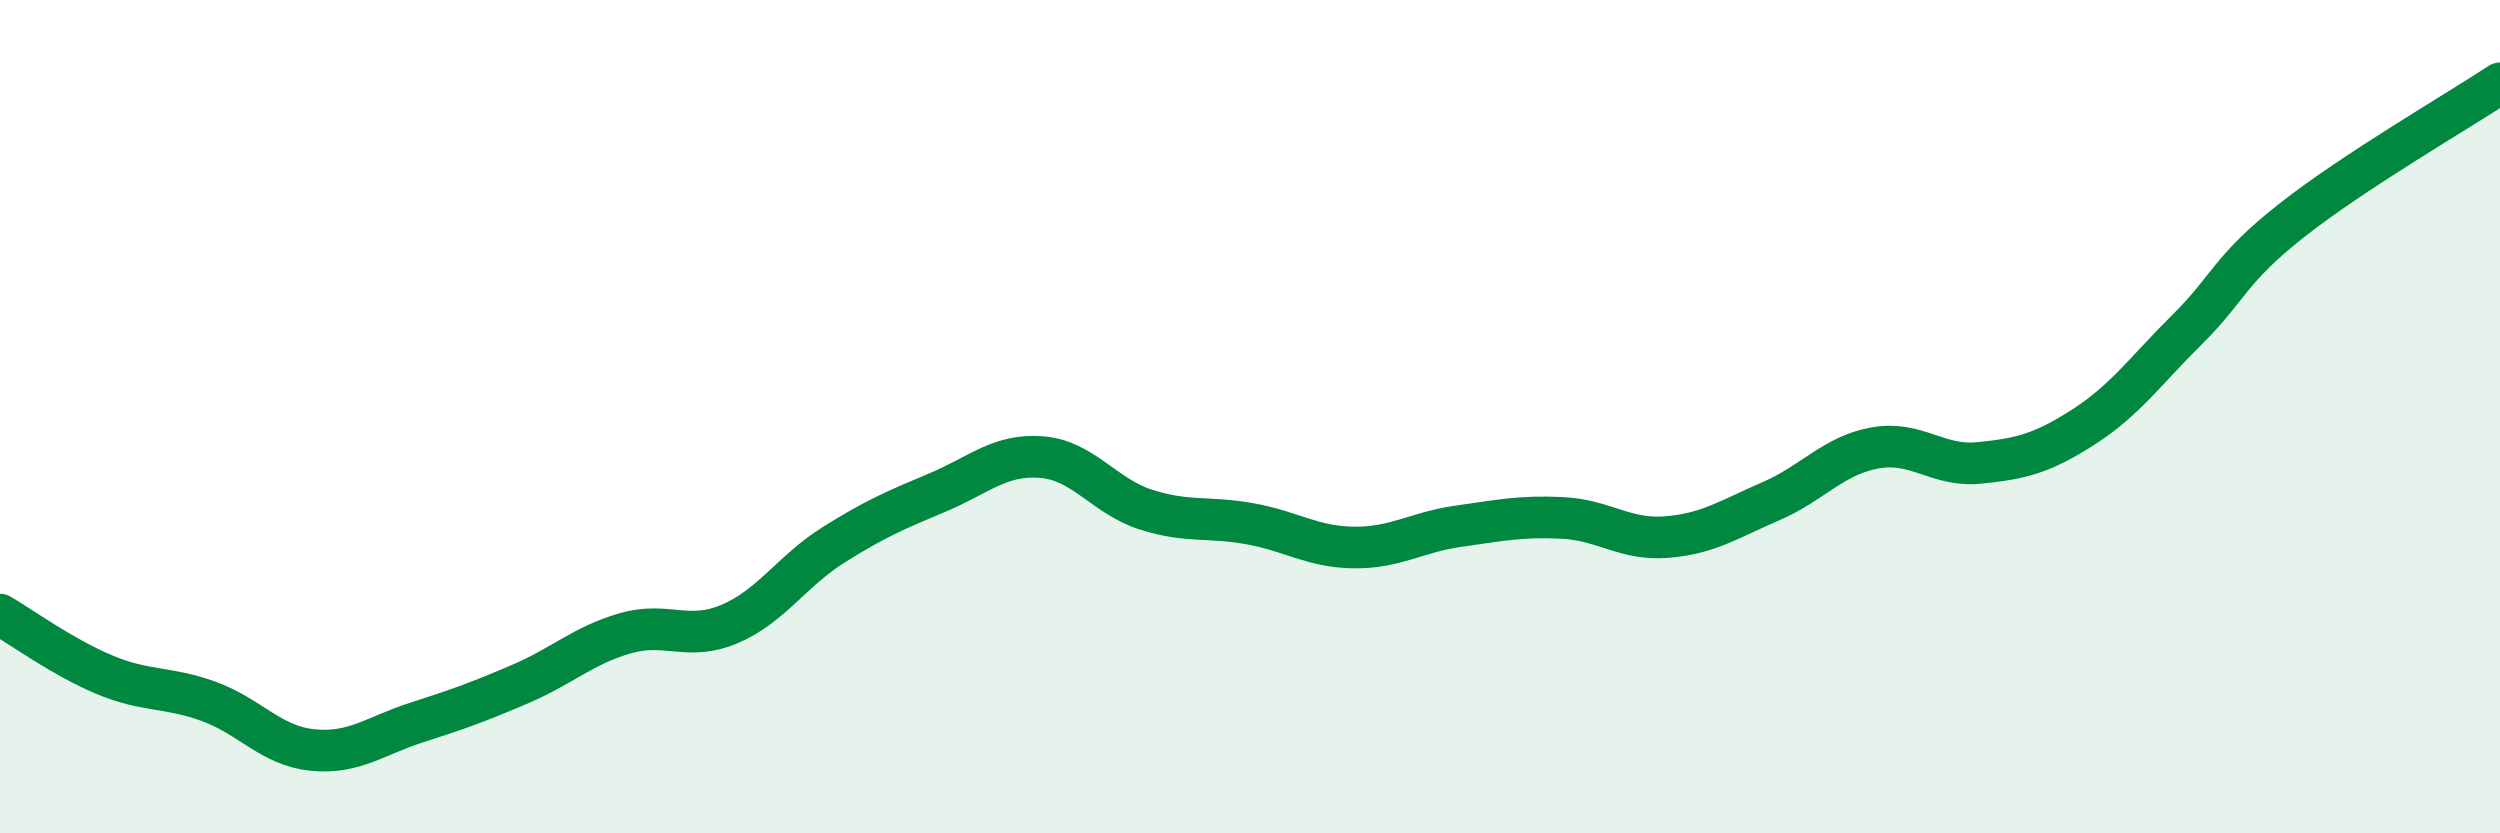 
    <svg width="60" height="20" viewBox="0 0 60 20" xmlns="http://www.w3.org/2000/svg">
      <path
        d="M 0,14.75 C 0.5,15.04 1.5,15.77 2.5,16.19 C 3.5,16.61 4,16.47 5,16.83 C 6,17.19 6.5,17.9 7.5,18 C 8.5,18.1 9,17.66 10,17.34 C 11,17.02 11.5,16.84 12.5,16.41 C 13.5,15.98 14,15.49 15,15.2 C 16,14.91 16.5,15.4 17.5,14.98 C 18.5,14.56 19,13.71 20,13.08 C 21,12.45 21.5,12.24 22.5,11.82 C 23.5,11.4 24,10.89 25,10.97 C 26,11.05 26.5,11.91 27.5,12.23 C 28.5,12.55 29,12.39 30,12.57 C 31,12.75 31.5,13.13 32.5,13.14 C 33.5,13.15 34,12.77 35,12.63 C 36,12.49 36.5,12.38 37.5,12.43 C 38.5,12.48 39,12.97 40,12.89 C 41,12.81 41.5,12.46 42.5,12.03 C 43.5,11.6 44,10.93 45,10.75 C 46,10.57 46.5,11.21 47.5,11.11 C 48.5,11.01 49,10.89 50,10.25 C 51,9.61 51.5,8.89 52.5,7.9 C 53.5,6.91 53.5,6.47 55,5.29 C 56.5,4.11 59,2.66 60,2L60 20L0 20Z"
        fill="#008740"
        opacity="0.1"
        stroke-linecap="round"
        stroke-linejoin="round"
      />
      <path
        d="M 0,14.75 C 0.5,15.04 1.5,15.77 2.5,16.19 C 3.5,16.61 4,16.47 5,16.83 C 6,17.19 6.5,17.9 7.5,18 C 8.5,18.1 9,17.66 10,17.34 C 11,17.02 11.5,16.84 12.5,16.41 C 13.5,15.98 14,15.49 15,15.2 C 16,14.91 16.5,15.4 17.5,14.98 C 18.5,14.56 19,13.71 20,13.08 C 21,12.45 21.5,12.24 22.5,11.82 C 23.5,11.4 24,10.89 25,10.97 C 26,11.05 26.5,11.91 27.5,12.23 C 28.5,12.55 29,12.39 30,12.57 C 31,12.75 31.5,13.13 32.5,13.14 C 33.5,13.15 34,12.77 35,12.63 C 36,12.49 36.5,12.38 37.5,12.43 C 38.5,12.48 39,12.97 40,12.89 C 41,12.81 41.5,12.46 42.5,12.03 C 43.5,11.6 44,10.93 45,10.75 C 46,10.57 46.5,11.21 47.5,11.11 C 48.5,11.01 49,10.89 50,10.25 C 51,9.61 51.5,8.89 52.5,7.9 C 53.5,6.91 53.5,6.47 55,5.29 C 56.5,4.11 59,2.66 60,2"
        stroke="#008740"
        stroke-width="1"
        fill="none"
        stroke-linecap="round"
        stroke-linejoin="round"
      />
    </svg>
  